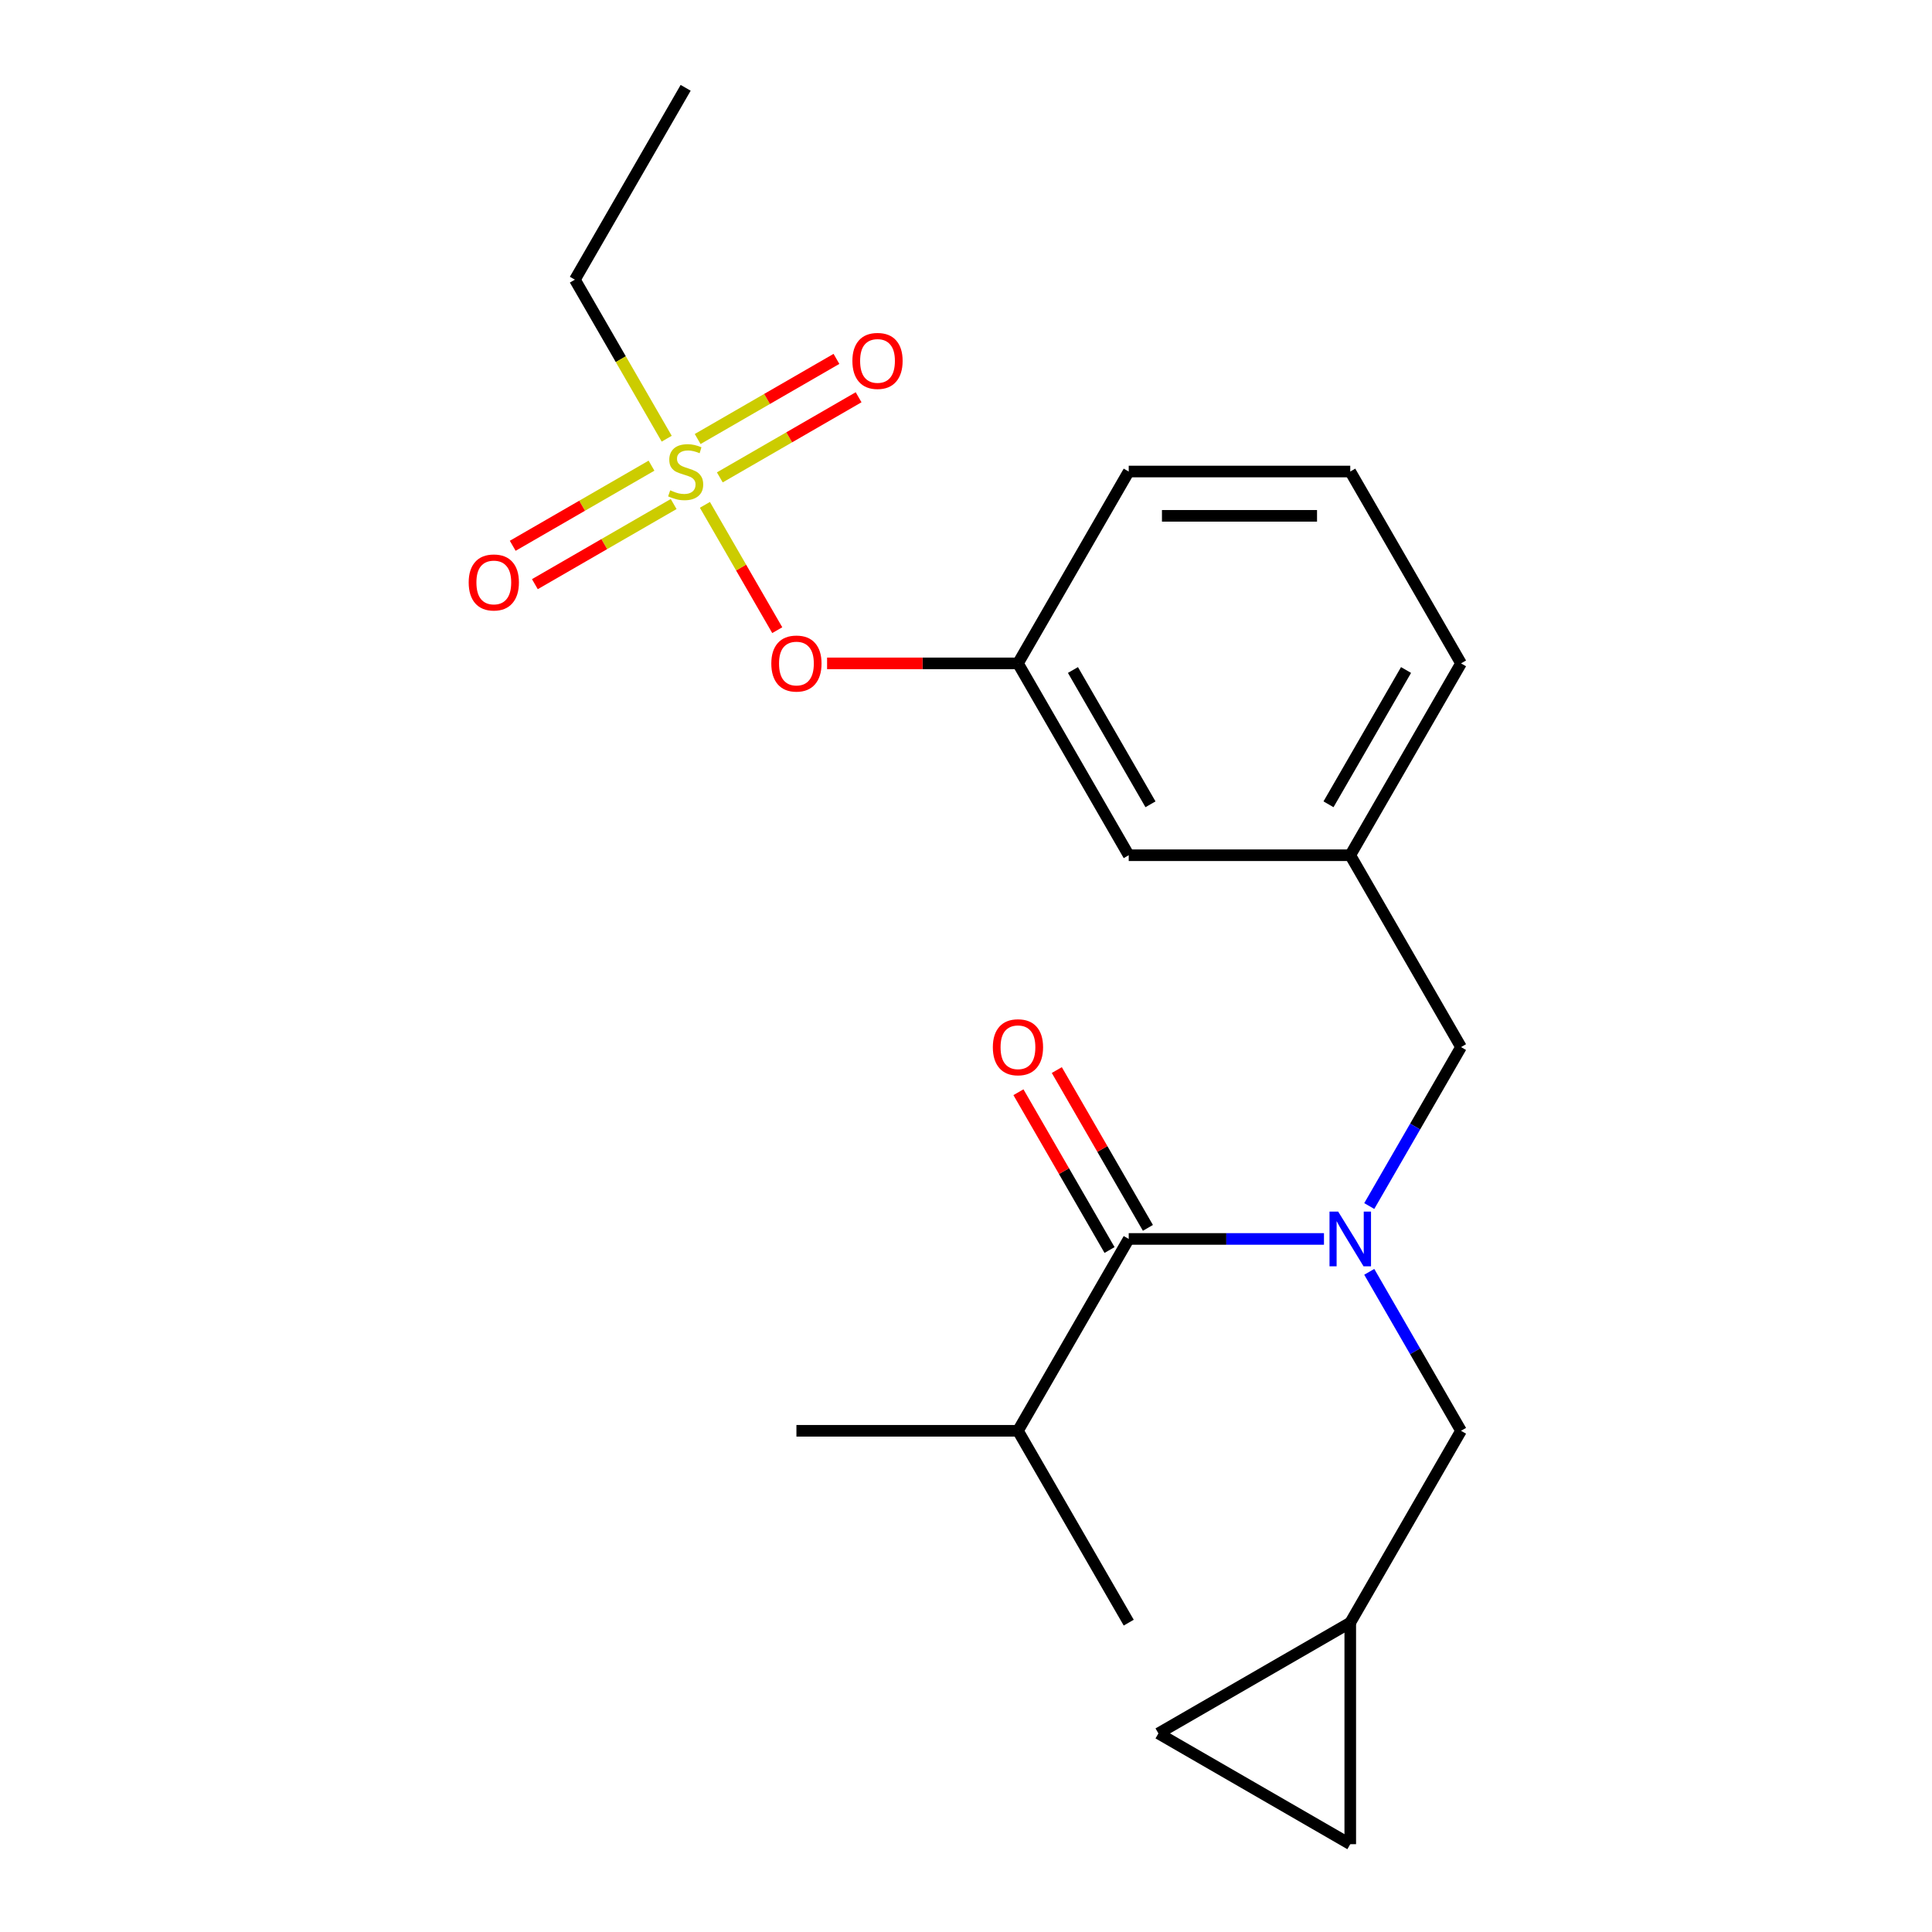 <?xml version='1.0' encoding='iso-8859-1'?>
<svg version='1.1' baseProfile='full'
              xmlns='http://www.w3.org/2000/svg'
                      xmlns:rdkit='http://www.rdkit.org/xml'
                      xmlns:xlink='http://www.w3.org/1999/xlink'
                  xml:space='preserve'
width='1000px' height='1000px' viewBox='0 0 1000 1000'>
<!-- END OF HEADER -->
<rect style='opacity:1.0;fill:#FFFFFF;stroke:none' width='1000' height='1000' x='0' y='0'> </rect>
<path class='bond-0' d='M 594.157,635.54 L 570.579,594.702' style='fill:none;fill-rule:evenodd;stroke:#000000;stroke-width:6px;stroke-linecap:butt;stroke-linejoin:miter;stroke-opacity:1' />
<path class='bond-0' d='M 570.579,594.702 L 547.001,553.864' style='fill:none;fill-rule:evenodd;stroke:#FF0000;stroke-width:6px;stroke-linecap:butt;stroke-linejoin:miter;stroke-opacity:1' />
<path class='bond-0' d='M 574.297,647.007 L 550.719,606.169' style='fill:none;fill-rule:evenodd;stroke:#000000;stroke-width:6px;stroke-linecap:butt;stroke-linejoin:miter;stroke-opacity:1' />
<path class='bond-0' d='M 550.719,606.169 L 527.141,565.33' style='fill:none;fill-rule:evenodd;stroke:#FF0000;stroke-width:6px;stroke-linecap:butt;stroke-linejoin:miter;stroke-opacity:1' />
<path class='bond-1' d='M 584.227,641.274 L 526.894,740.577' style='fill:none;fill-rule:evenodd;stroke:#000000;stroke-width:6px;stroke-linecap:butt;stroke-linejoin:miter;stroke-opacity:1' />
<path class='bond-2' d='M 584.227,641.274 L 634.756,641.274' style='fill:none;fill-rule:evenodd;stroke:#000000;stroke-width:6px;stroke-linecap:butt;stroke-linejoin:miter;stroke-opacity:1' />
<path class='bond-2' d='M 634.756,641.274 L 685.286,641.274' style='fill:none;fill-rule:evenodd;stroke:#0000FF;stroke-width:6px;stroke-linecap:butt;stroke-linejoin:miter;stroke-opacity:1' />
<path class='bond-3' d='M 756.225,541.97 L 698.892,442.667' style='fill:none;fill-rule:evenodd;stroke:#000000;stroke-width:6px;stroke-linecap:butt;stroke-linejoin:miter;stroke-opacity:1' />
<path class='bond-4' d='M 756.225,541.97 L 732.474,583.109' style='fill:none;fill-rule:evenodd;stroke:#000000;stroke-width:6px;stroke-linecap:butt;stroke-linejoin:miter;stroke-opacity:1' />
<path class='bond-4' d='M 732.474,583.109 L 708.723,624.247' style='fill:none;fill-rule:evenodd;stroke:#0000FF;stroke-width:6px;stroke-linecap:butt;stroke-linejoin:miter;stroke-opacity:1' />
<path class='bond-5' d='M 708.723,658.3 L 732.474,699.439' style='fill:none;fill-rule:evenodd;stroke:#0000FF;stroke-width:6px;stroke-linecap:butt;stroke-linejoin:miter;stroke-opacity:1' />
<path class='bond-5' d='M 732.474,699.439 L 756.225,740.577' style='fill:none;fill-rule:evenodd;stroke:#000000;stroke-width:6px;stroke-linecap:butt;stroke-linejoin:miter;stroke-opacity:1' />
<path class='bond-6' d='M 526.894,740.577 L 412.229,740.577' style='fill:none;fill-rule:evenodd;stroke:#000000;stroke-width:6px;stroke-linecap:butt;stroke-linejoin:miter;stroke-opacity:1' />
<path class='bond-7' d='M 526.894,740.577 L 584.227,839.88' style='fill:none;fill-rule:evenodd;stroke:#000000;stroke-width:6px;stroke-linecap:butt;stroke-linejoin:miter;stroke-opacity:1' />
<path class='bond-8' d='M 599.589,897.213 L 698.892,954.545' style='fill:none;fill-rule:evenodd;stroke:#000000;stroke-width:6px;stroke-linecap:butt;stroke-linejoin:miter;stroke-opacity:1' />
<path class='bond-9' d='M 599.589,897.213 L 698.892,839.88' style='fill:none;fill-rule:evenodd;stroke:#000000;stroke-width:6px;stroke-linecap:butt;stroke-linejoin:miter;stroke-opacity:1' />
<path class='bond-10' d='M 698.892,954.545 L 698.892,839.88' style='fill:none;fill-rule:evenodd;stroke:#000000;stroke-width:6px;stroke-linecap:butt;stroke-linejoin:miter;stroke-opacity:1' />
<path class='bond-11' d='M 756.225,343.364 L 698.892,442.667' style='fill:none;fill-rule:evenodd;stroke:#000000;stroke-width:6px;stroke-linecap:butt;stroke-linejoin:miter;stroke-opacity:1' />
<path class='bond-11' d='M 727.765,346.793 L 687.632,416.305' style='fill:none;fill-rule:evenodd;stroke:#000000;stroke-width:6px;stroke-linecap:butt;stroke-linejoin:miter;stroke-opacity:1' />
<path class='bond-12' d='M 756.225,343.364 L 698.892,244.061' style='fill:none;fill-rule:evenodd;stroke:#000000;stroke-width:6px;stroke-linecap:butt;stroke-linejoin:miter;stroke-opacity:1' />
<path class='bond-13' d='M 698.892,442.667 L 584.227,442.667' style='fill:none;fill-rule:evenodd;stroke:#000000;stroke-width:6px;stroke-linecap:butt;stroke-linejoin:miter;stroke-opacity:1' />
<path class='bond-14' d='M 584.227,442.667 L 526.894,343.364' style='fill:none;fill-rule:evenodd;stroke:#000000;stroke-width:6px;stroke-linecap:butt;stroke-linejoin:miter;stroke-opacity:1' />
<path class='bond-14' d='M 595.488,416.305 L 555.355,346.793' style='fill:none;fill-rule:evenodd;stroke:#000000;stroke-width:6px;stroke-linecap:butt;stroke-linejoin:miter;stroke-opacity:1' />
<path class='bond-15' d='M 526.894,343.364 L 584.227,244.061' style='fill:none;fill-rule:evenodd;stroke:#000000;stroke-width:6px;stroke-linecap:butt;stroke-linejoin:miter;stroke-opacity:1' />
<path class='bond-16' d='M 526.894,343.364 L 477.495,343.364' style='fill:none;fill-rule:evenodd;stroke:#000000;stroke-width:6px;stroke-linecap:butt;stroke-linejoin:miter;stroke-opacity:1' />
<path class='bond-16' d='M 477.495,343.364 L 428.096,343.364' style='fill:none;fill-rule:evenodd;stroke:#FF0000;stroke-width:6px;stroke-linecap:butt;stroke-linejoin:miter;stroke-opacity:1' />
<path class='bond-17' d='M 584.227,244.061 L 698.892,244.061' style='fill:none;fill-rule:evenodd;stroke:#000000;stroke-width:6px;stroke-linecap:butt;stroke-linejoin:miter;stroke-opacity:1' />
<path class='bond-17' d='M 601.427,266.994 L 681.693,266.994' style='fill:none;fill-rule:evenodd;stroke:#000000;stroke-width:6px;stroke-linecap:butt;stroke-linejoin:miter;stroke-opacity:1' />
<path class='bond-18' d='M 297.563,144.758 L 354.896,45.455' style='fill:none;fill-rule:evenodd;stroke:#000000;stroke-width:6px;stroke-linecap:butt;stroke-linejoin:miter;stroke-opacity:1' />
<path class='bond-19' d='M 297.563,144.758 L 321.326,185.916' style='fill:none;fill-rule:evenodd;stroke:#000000;stroke-width:6px;stroke-linecap:butt;stroke-linejoin:miter;stroke-opacity:1' />
<path class='bond-19' d='M 321.326,185.916 L 345.089,227.074' style='fill:none;fill-rule:evenodd;stroke:#CCCC00;stroke-width:6px;stroke-linecap:butt;stroke-linejoin:miter;stroke-opacity:1' />
<path class='bond-20' d='M 402.306,326.177 L 383.581,293.744' style='fill:none;fill-rule:evenodd;stroke:#FF0000;stroke-width:6px;stroke-linecap:butt;stroke-linejoin:miter;stroke-opacity:1' />
<path class='bond-20' d='M 383.581,293.744 L 364.856,261.311' style='fill:none;fill-rule:evenodd;stroke:#CCCC00;stroke-width:6px;stroke-linecap:butt;stroke-linejoin:miter;stroke-opacity:1' />
<path class='bond-21' d='M 372.576,247.094 L 408.493,226.357' style='fill:none;fill-rule:evenodd;stroke:#CCCC00;stroke-width:6px;stroke-linecap:butt;stroke-linejoin:miter;stroke-opacity:1' />
<path class='bond-21' d='M 408.493,226.357 L 444.411,205.62' style='fill:none;fill-rule:evenodd;stroke:#FF0000;stroke-width:6px;stroke-linecap:butt;stroke-linejoin:miter;stroke-opacity:1' />
<path class='bond-21' d='M 361.11,227.233 L 397.027,206.496' style='fill:none;fill-rule:evenodd;stroke:#CCCC00;stroke-width:6px;stroke-linecap:butt;stroke-linejoin:miter;stroke-opacity:1' />
<path class='bond-21' d='M 397.027,206.496 L 432.944,185.759' style='fill:none;fill-rule:evenodd;stroke:#FF0000;stroke-width:6px;stroke-linecap:butt;stroke-linejoin:miter;stroke-opacity:1' />
<path class='bond-22' d='M 337.216,241.028 L 301.299,261.765' style='fill:none;fill-rule:evenodd;stroke:#CCCC00;stroke-width:6px;stroke-linecap:butt;stroke-linejoin:miter;stroke-opacity:1' />
<path class='bond-22' d='M 301.299,261.765 L 265.381,282.502' style='fill:none;fill-rule:evenodd;stroke:#FF0000;stroke-width:6px;stroke-linecap:butt;stroke-linejoin:miter;stroke-opacity:1' />
<path class='bond-22' d='M 348.683,260.889 L 312.765,281.626' style='fill:none;fill-rule:evenodd;stroke:#CCCC00;stroke-width:6px;stroke-linecap:butt;stroke-linejoin:miter;stroke-opacity:1' />
<path class='bond-22' d='M 312.765,281.626 L 276.848,302.362' style='fill:none;fill-rule:evenodd;stroke:#FF0000;stroke-width:6px;stroke-linecap:butt;stroke-linejoin:miter;stroke-opacity:1' />
<path class='bond-23' d='M 698.892,839.88 L 756.225,740.577' style='fill:none;fill-rule:evenodd;stroke:#000000;stroke-width:6px;stroke-linecap:butt;stroke-linejoin:miter;stroke-opacity:1' />
<path  class='atom-2' d='M 692.632 627.114
L 701.912 642.114
Q 702.832 643.594, 704.312 646.274
Q 705.792 648.954, 705.872 649.114
L 705.872 627.114
L 709.632 627.114
L 709.632 655.434
L 705.752 655.434
L 695.792 639.034
Q 694.632 637.114, 693.392 634.914
Q 692.192 632.714, 691.832 632.034
L 691.832 655.434
L 688.152 655.434
L 688.152 627.114
L 692.632 627.114
' fill='#0000FF'/>
<path  class='atom-3' d='M 513.894 542.05
Q 513.894 535.25, 517.254 531.45
Q 520.614 527.65, 526.894 527.65
Q 533.174 527.65, 536.534 531.45
Q 539.894 535.25, 539.894 542.05
Q 539.894 548.93, 536.494 552.85
Q 533.094 556.73, 526.894 556.73
Q 520.654 556.73, 517.254 552.85
Q 513.894 548.97, 513.894 542.05
M 526.894 553.53
Q 531.214 553.53, 533.534 550.65
Q 535.894 547.73, 535.894 542.05
Q 535.894 536.49, 533.534 533.69
Q 531.214 530.85, 526.894 530.85
Q 522.574 530.85, 520.214 533.65
Q 517.894 536.45, 517.894 542.05
Q 517.894 547.77, 520.214 550.65
Q 522.574 553.53, 526.894 553.53
' fill='#FF0000'/>
<path  class='atom-15' d='M 399.229 343.444
Q 399.229 336.644, 402.589 332.844
Q 405.949 329.044, 412.229 329.044
Q 418.509 329.044, 421.869 332.844
Q 425.229 336.644, 425.229 343.444
Q 425.229 350.324, 421.829 354.244
Q 418.429 358.124, 412.229 358.124
Q 405.989 358.124, 402.589 354.244
Q 399.229 350.364, 399.229 343.444
M 412.229 354.924
Q 416.549 354.924, 418.869 352.044
Q 421.229 349.124, 421.229 343.444
Q 421.229 337.884, 418.869 335.084
Q 416.549 332.244, 412.229 332.244
Q 407.909 332.244, 405.549 335.044
Q 403.229 337.844, 403.229 343.444
Q 403.229 349.164, 405.549 352.044
Q 407.909 354.924, 412.229 354.924
' fill='#FF0000'/>
<path  class='atom-16' d='M 346.896 253.781
Q 347.216 253.901, 348.536 254.461
Q 349.856 255.021, 351.296 255.381
Q 352.776 255.701, 354.216 255.701
Q 356.896 255.701, 358.456 254.421
Q 360.016 253.101, 360.016 250.821
Q 360.016 249.261, 359.216 248.301
Q 358.456 247.341, 357.256 246.821
Q 356.056 246.301, 354.056 245.701
Q 351.536 244.941, 350.016 244.221
Q 348.536 243.501, 347.456 241.981
Q 346.416 240.461, 346.416 237.901
Q 346.416 234.341, 348.816 232.141
Q 351.256 229.941, 356.056 229.941
Q 359.336 229.941, 363.056 231.501
L 362.136 234.581
Q 358.736 233.181, 356.176 233.181
Q 353.416 233.181, 351.896 234.341
Q 350.376 235.461, 350.416 237.421
Q 350.416 238.941, 351.176 239.861
Q 351.976 240.781, 353.096 241.301
Q 354.256 241.821, 356.176 242.421
Q 358.736 243.221, 360.256 244.021
Q 361.776 244.821, 362.856 246.461
Q 363.976 248.061, 363.976 250.821
Q 363.976 254.741, 361.336 256.861
Q 358.736 258.941, 354.376 258.941
Q 351.856 258.941, 349.936 258.381
Q 348.056 257.861, 345.816 256.941
L 346.896 253.781
' fill='#CCCC00'/>
<path  class='atom-17' d='M 441.199 186.808
Q 441.199 180.008, 444.559 176.208
Q 447.919 172.408, 454.199 172.408
Q 460.479 172.408, 463.839 176.208
Q 467.199 180.008, 467.199 186.808
Q 467.199 193.688, 463.799 197.608
Q 460.399 201.488, 454.199 201.488
Q 447.959 201.488, 444.559 197.608
Q 441.199 193.728, 441.199 186.808
M 454.199 198.288
Q 458.519 198.288, 460.839 195.408
Q 463.199 192.488, 463.199 186.808
Q 463.199 181.248, 460.839 178.448
Q 458.519 175.608, 454.199 175.608
Q 449.879 175.608, 447.519 178.408
Q 445.199 181.208, 445.199 186.808
Q 445.199 192.528, 447.519 195.408
Q 449.879 198.288, 454.199 198.288
' fill='#FF0000'/>
<path  class='atom-18' d='M 242.593 301.474
Q 242.593 294.674, 245.953 290.874
Q 249.313 287.074, 255.593 287.074
Q 261.873 287.074, 265.233 290.874
Q 268.593 294.674, 268.593 301.474
Q 268.593 308.354, 265.193 312.274
Q 261.793 316.154, 255.593 316.154
Q 249.353 316.154, 245.953 312.274
Q 242.593 308.394, 242.593 301.474
M 255.593 312.954
Q 259.913 312.954, 262.233 310.074
Q 264.593 307.154, 264.593 301.474
Q 264.593 295.914, 262.233 293.114
Q 259.913 290.274, 255.593 290.274
Q 251.273 290.274, 248.913 293.074
Q 246.593 295.874, 246.593 301.474
Q 246.593 307.194, 248.913 310.074
Q 251.273 312.954, 255.593 312.954
' fill='#FF0000'/>
</svg>
